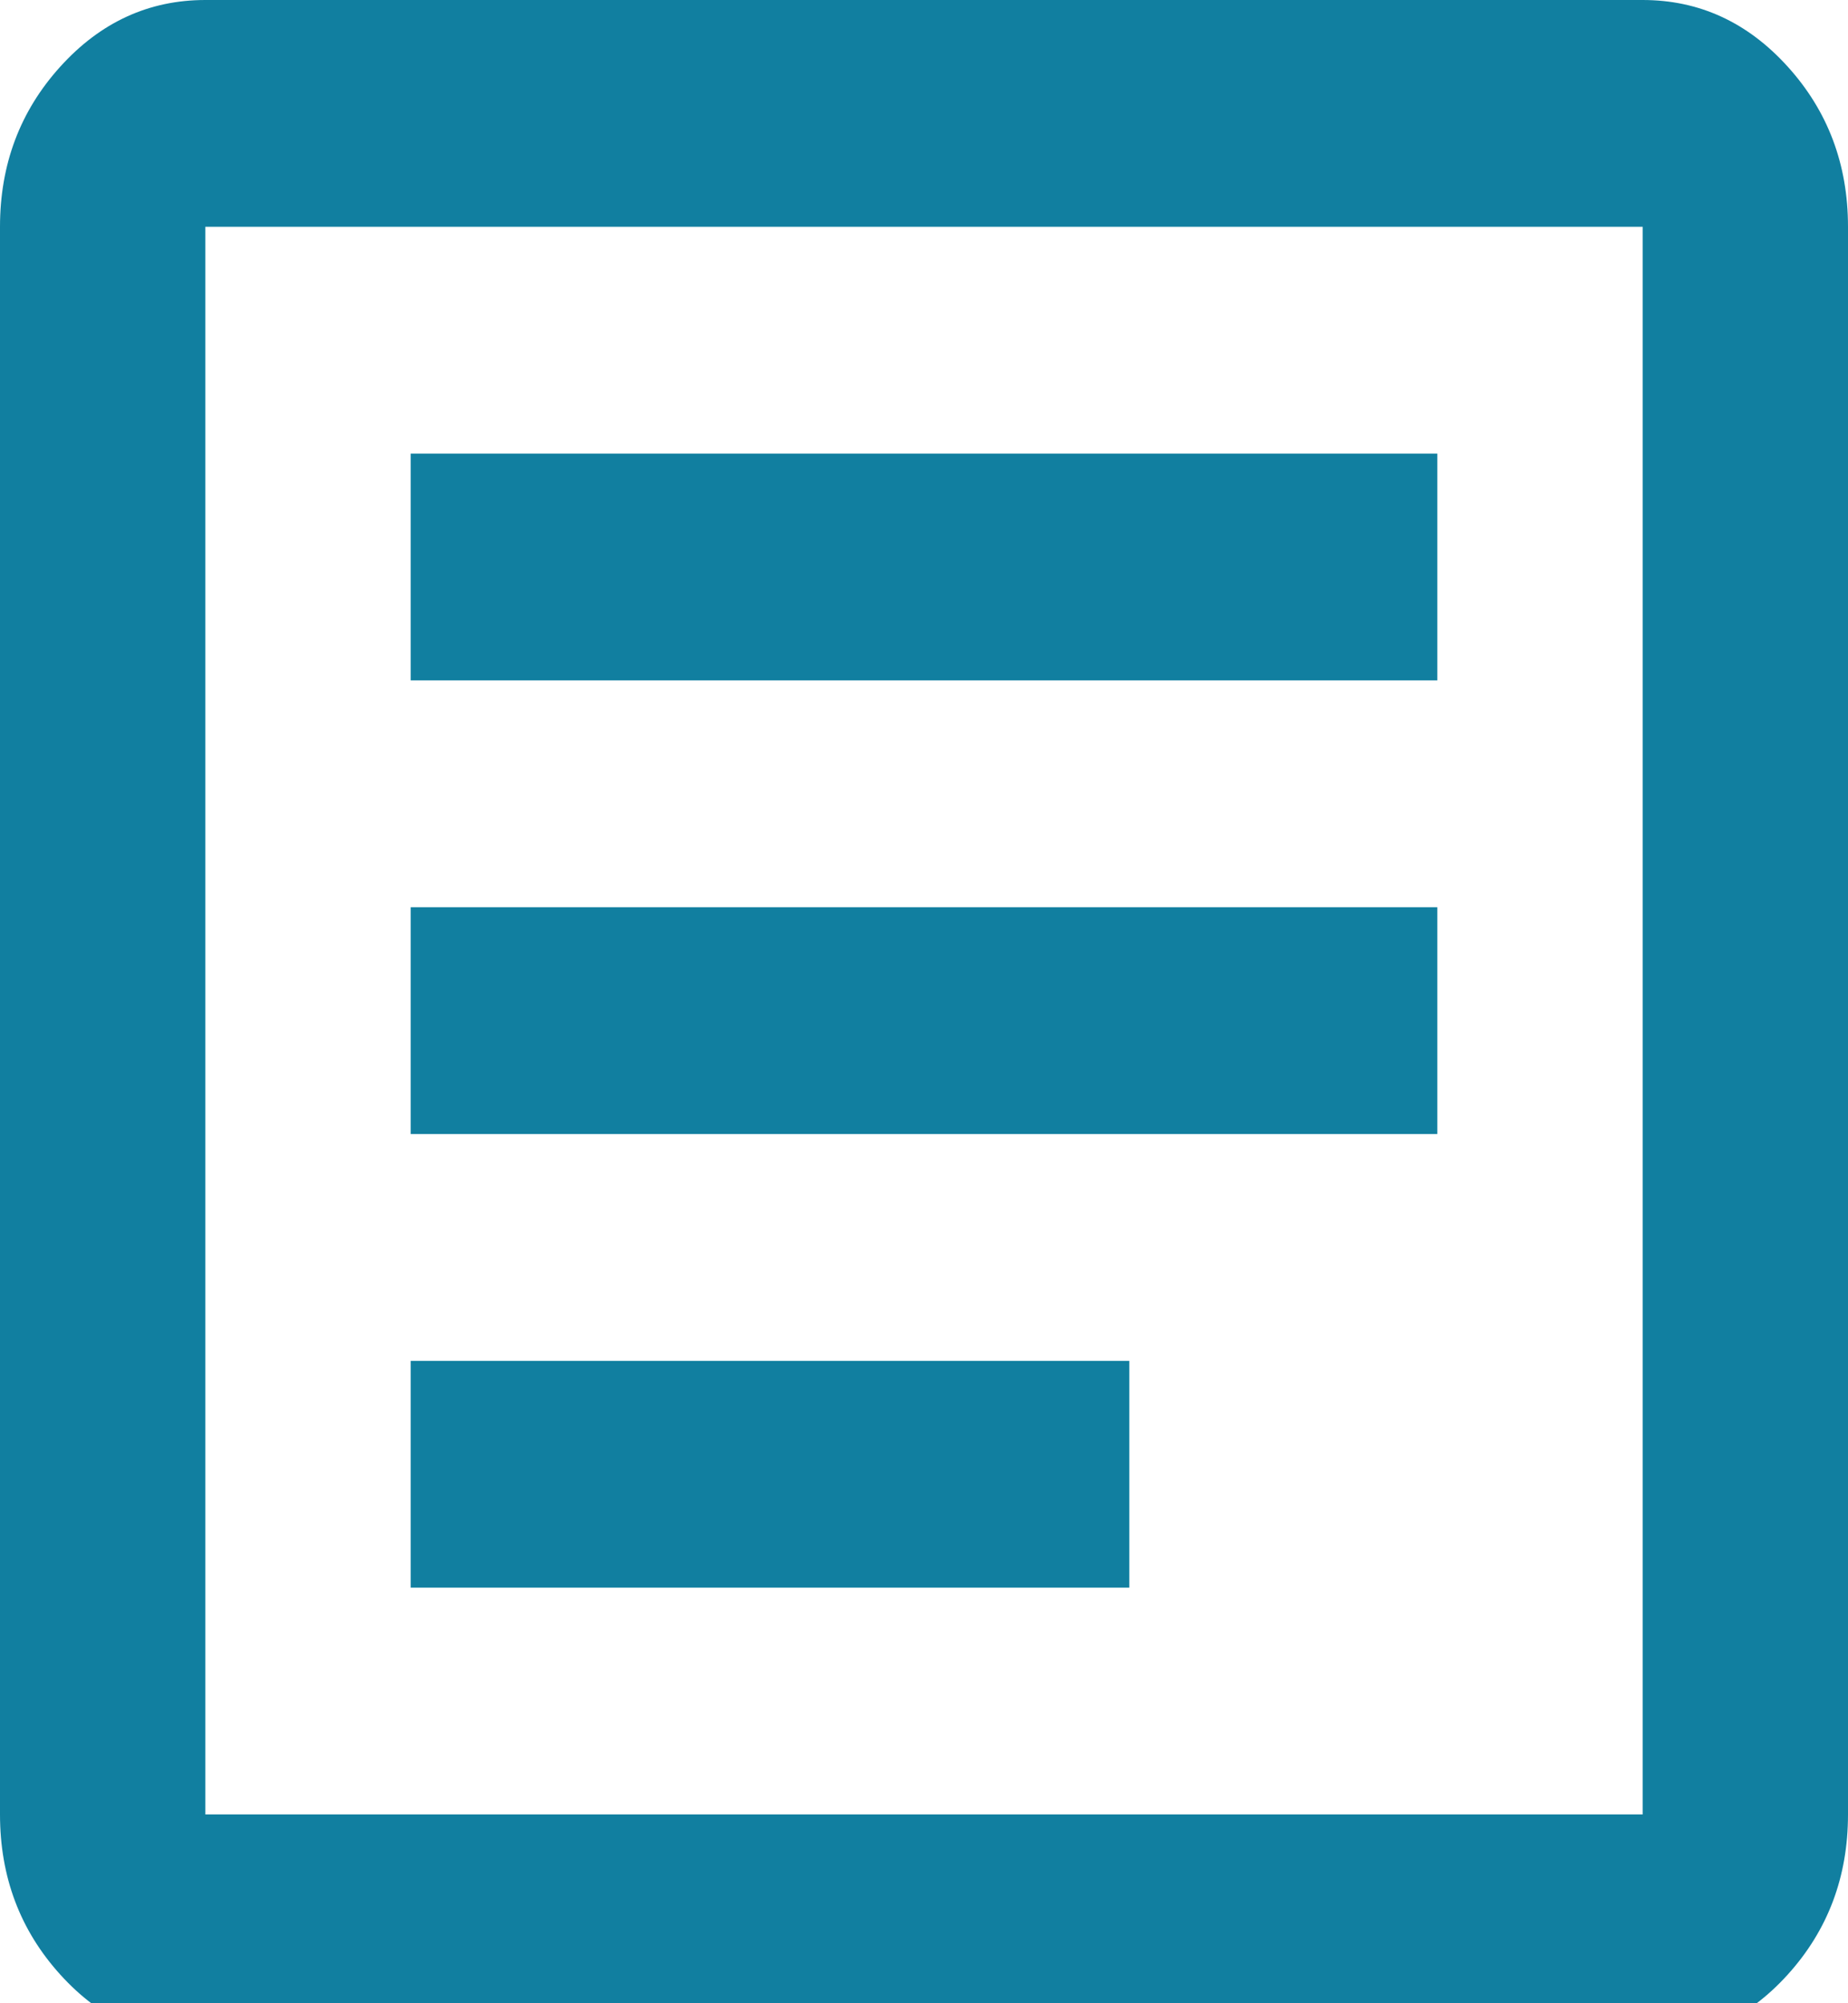 <svg width="48" height="52" viewBox="0 0 48 52" fill="none" xmlns="http://www.w3.org/2000/svg">
<path d="M10.667 41.212H29.333V35.325H10.667V41.212ZM10.667 29.437H37.333V23.55H10.667V29.437ZM10.667 17.662H37.333V11.775H10.667V17.662ZM5.333 52.987C3.867 52.987 2.611 52.41 1.567 51.258C0.522 50.105 0 48.718 0 47.099V5.887C0 4.268 0.522 2.882 1.567 1.729C2.611 0.576 3.867 0 5.333 0H42.667C44.133 0 45.389 0.576 46.433 1.729C47.478 2.882 48 4.268 48 5.887V47.099C48 48.718 47.478 50.105 46.433 51.258C45.389 52.41 44.133 52.987 42.667 52.987H5.333ZM5.333 47.099H42.667V5.887H5.333V47.099Z" fill="#117FA0"/>
</svg>
